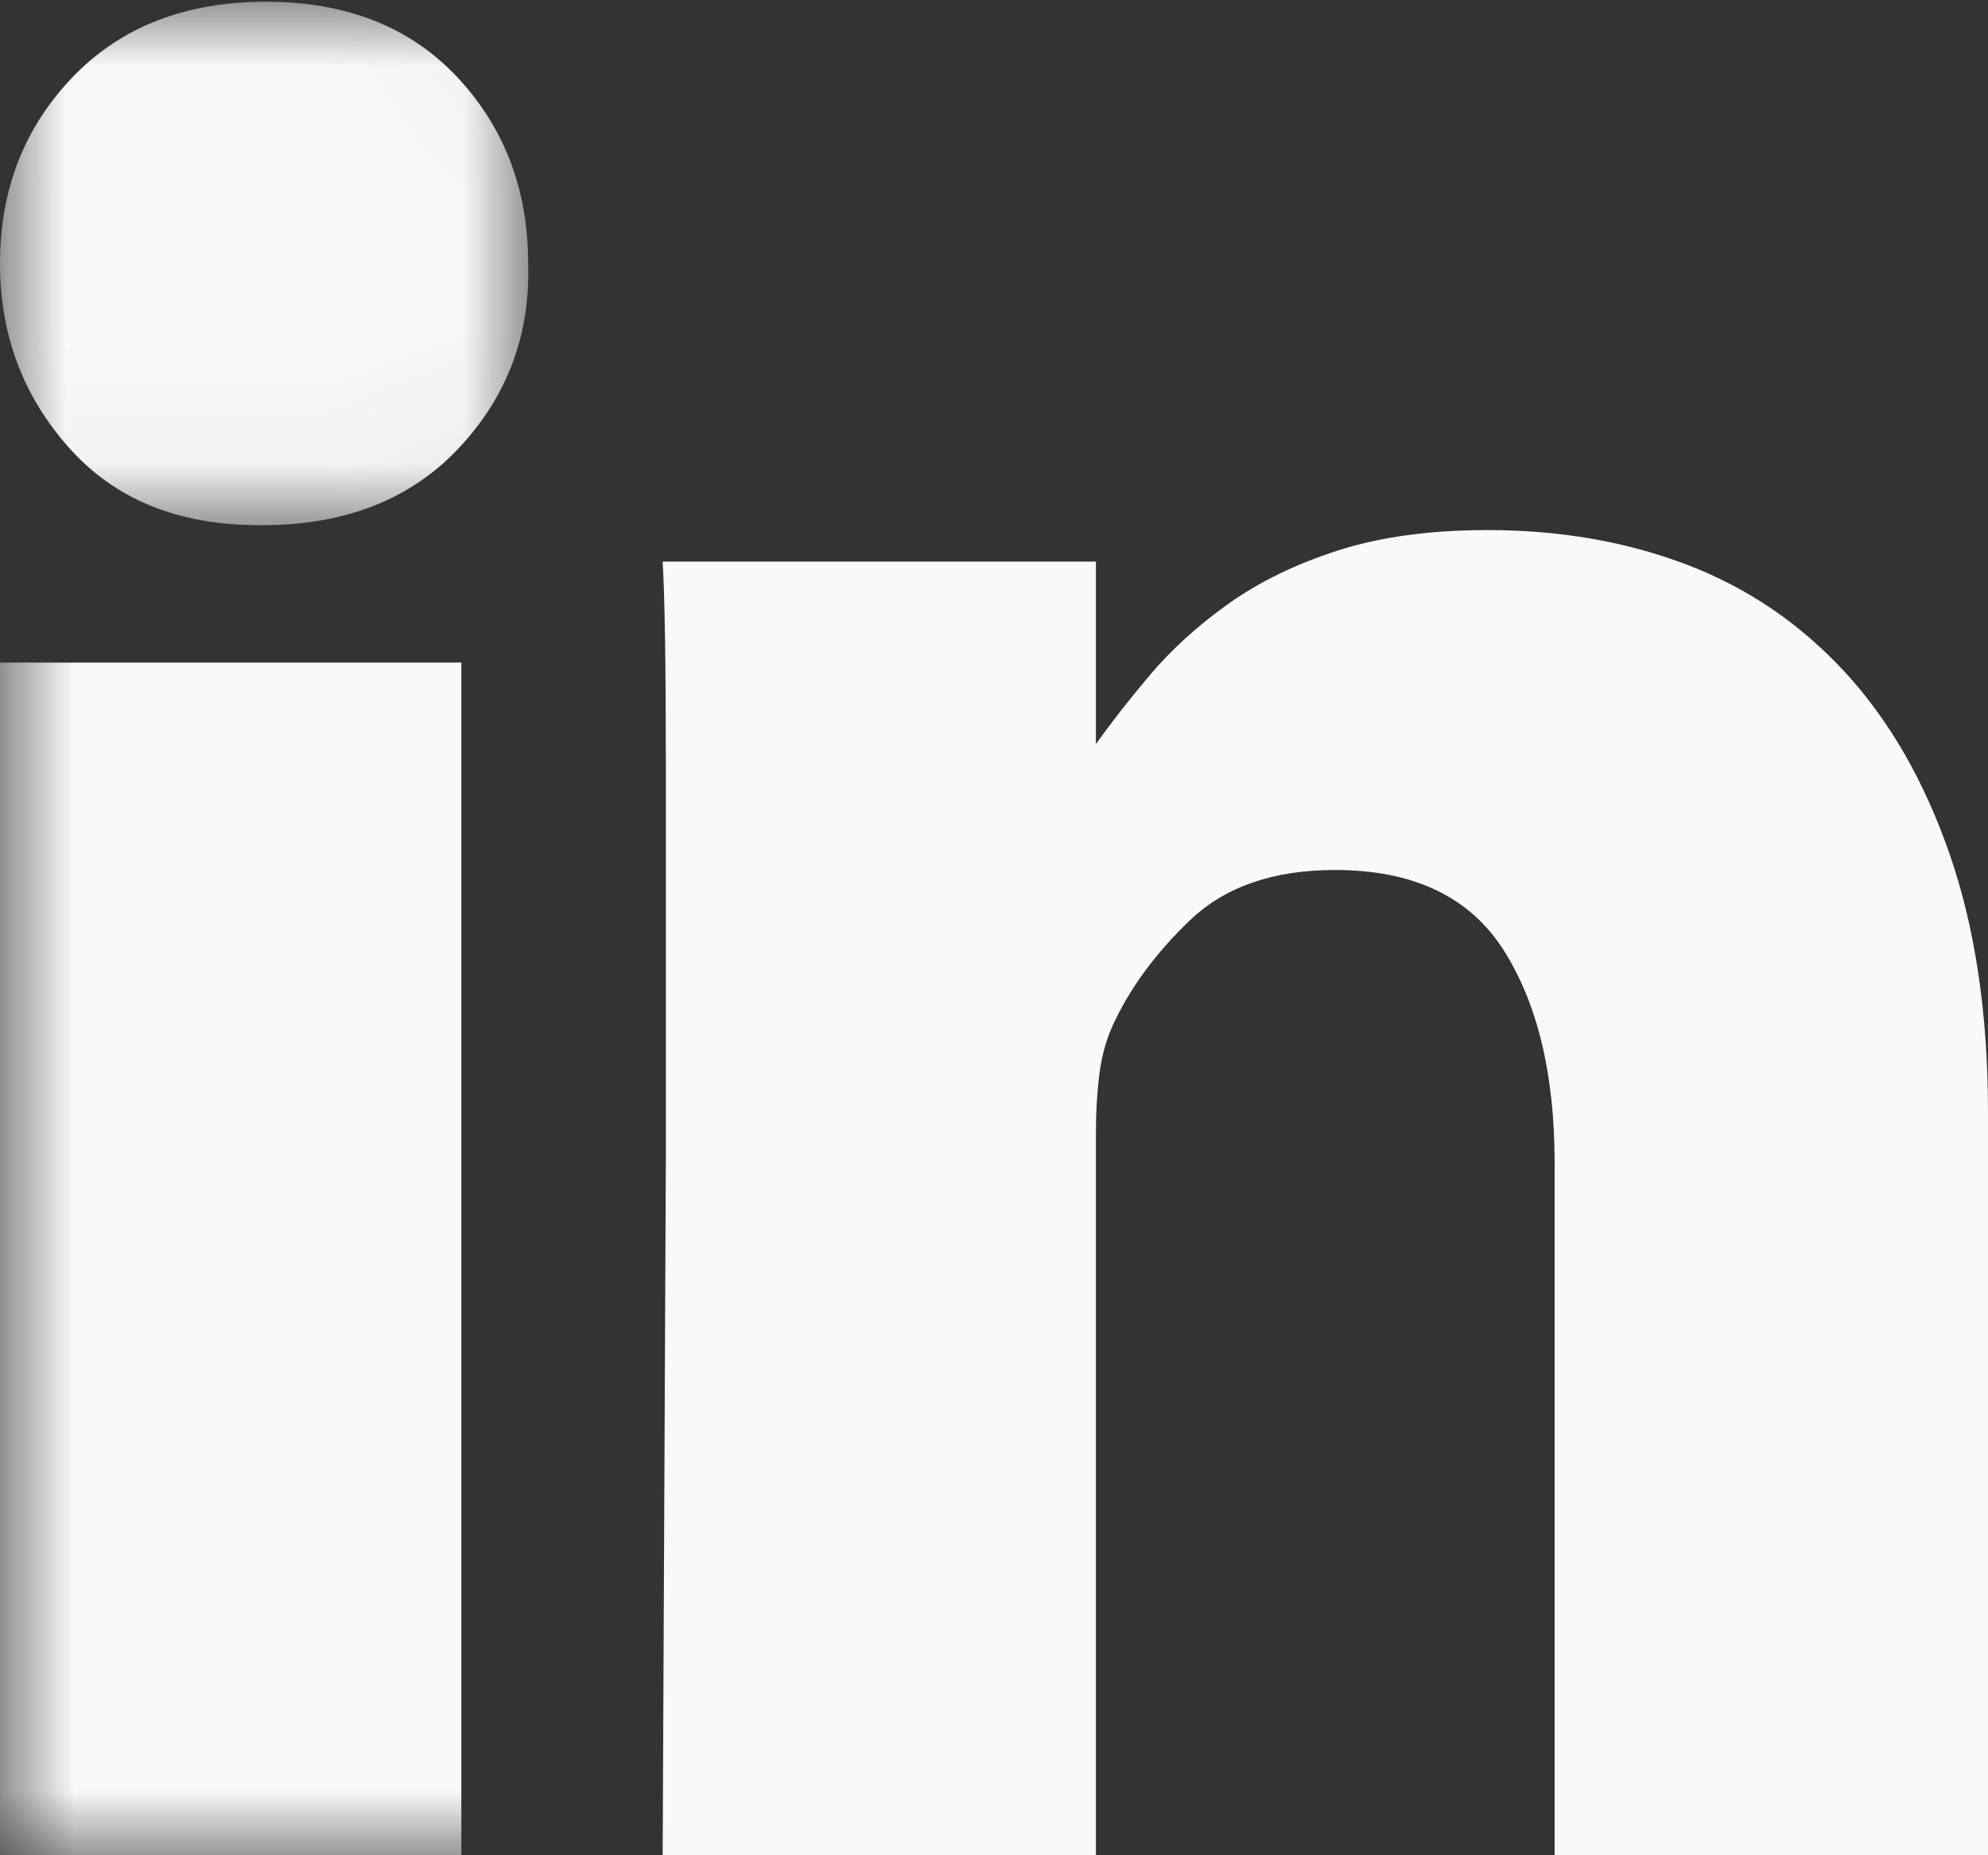 <?xml version="1.0" encoding="UTF-8"?> <svg xmlns="http://www.w3.org/2000/svg" xmlns:xlink="http://www.w3.org/1999/xlink" width="15px" height="14px" viewBox="0 0 15 14"><rect x="0" y="0" width="15" height="14" fill="#333333" stroke="none"/><!-- Generator: Sketch 57.1 (83088) - https://sketch.com --><title>Group 8</title><desc>Created with Sketch.</desc><defs><polygon id="path-1" points="4.25531915e-06 0.013 3.986 0.013 3.986 3.963 4.25531915e-06 3.963"></polygon><polygon id="path-3" points="0.938 14 15.938 14 15.938 0 0.938 0"></polygon></defs><g id="Symbols" stroke="none" stroke-width="1" fill="none" fill-rule="evenodd"><g id="Website-Header" transform="translate(-1265, -18)"><g id="Group-22" transform="translate(-24, 0)"><g id="Group-20"><g id="Group-19" transform="translate(1225, 11)"><g id="Group-17" transform="translate(55, 0)"><g id="Group-8" transform="translate(8.062, 7)"><path d="M15.938,8.394 C15.938,7.65 15.841,7.001 15.649,6.447 C15.457,5.892 15.192,5.433 14.856,5.069 C14.519,4.705 14.123,4.435 13.666,4.261 C13.209,4.087 12.708,4 12.163,4 C11.731,4 11.354,4.051 11.033,4.154 C10.713,4.257 10.437,4.392 10.204,4.558 C9.972,4.724 9.776,4.903 9.615,5.093 C9.455,5.283 9.319,5.457 9.207,5.615 L9.207,4.238 L5.938,4.238 C5.954,4.507 5.962,5.029 5.962,5.805 L5.962,8.751 C5.962,8.751 5.954,10.5 5.938,14 L9.207,14 L9.207,8.537 C9.207,8.394 9.215,8.256 9.231,8.121 C9.247,7.986 9.279,7.864 9.327,7.753 C9.455,7.468 9.651,7.199 9.916,6.945 C10.18,6.692 10.545,6.565 11.01,6.565 C11.603,6.565 12.027,6.767 12.284,7.171 C12.54,7.575 12.668,8.109 12.668,8.774 L12.668,14 L15.938,14 L15.938,8.394 Z" id="Fill-1" fill="#F9F9F9"></path><g id="Group-5" transform="translate(0.938, 0)"><mask id="mask-2" fill="white"><use xlink:href="#path-1"></use></mask><g id="Clip-4"></g><path d="M1.979,3.963 C2.604,3.963 3.099,3.769 3.464,3.379 C3.828,2.99 4.002,2.526 3.985,1.988 C3.985,1.432 3.807,0.964 3.451,0.583 C3.095,0.203 2.613,0.013 2.005,0.013 C1.398,0.013 0.911,0.203 0.547,0.583 C0.182,0.964 4.25531915e-06,1.432 4.25531915e-06,1.988 C4.25531915e-06,2.526 0.174,2.99 0.521,3.379 C0.868,3.769 1.346,3.963 1.953,3.963 L1.979,3.963 Z" id="Fill-3" fill="#F9F9F9" mask="url(#mask-2)"></path></g><mask id="mask-4" fill="white"><use xlink:href="#path-3"></use></mask><g id="Clip-7"></g><polygon id="Fill-6" fill="#F9F9F9" mask="url(#mask-4)" points="0.938 14 4.419 14 4.419 5 0.938 5"></polygon></g></g></g></g></g></g></g></svg> 